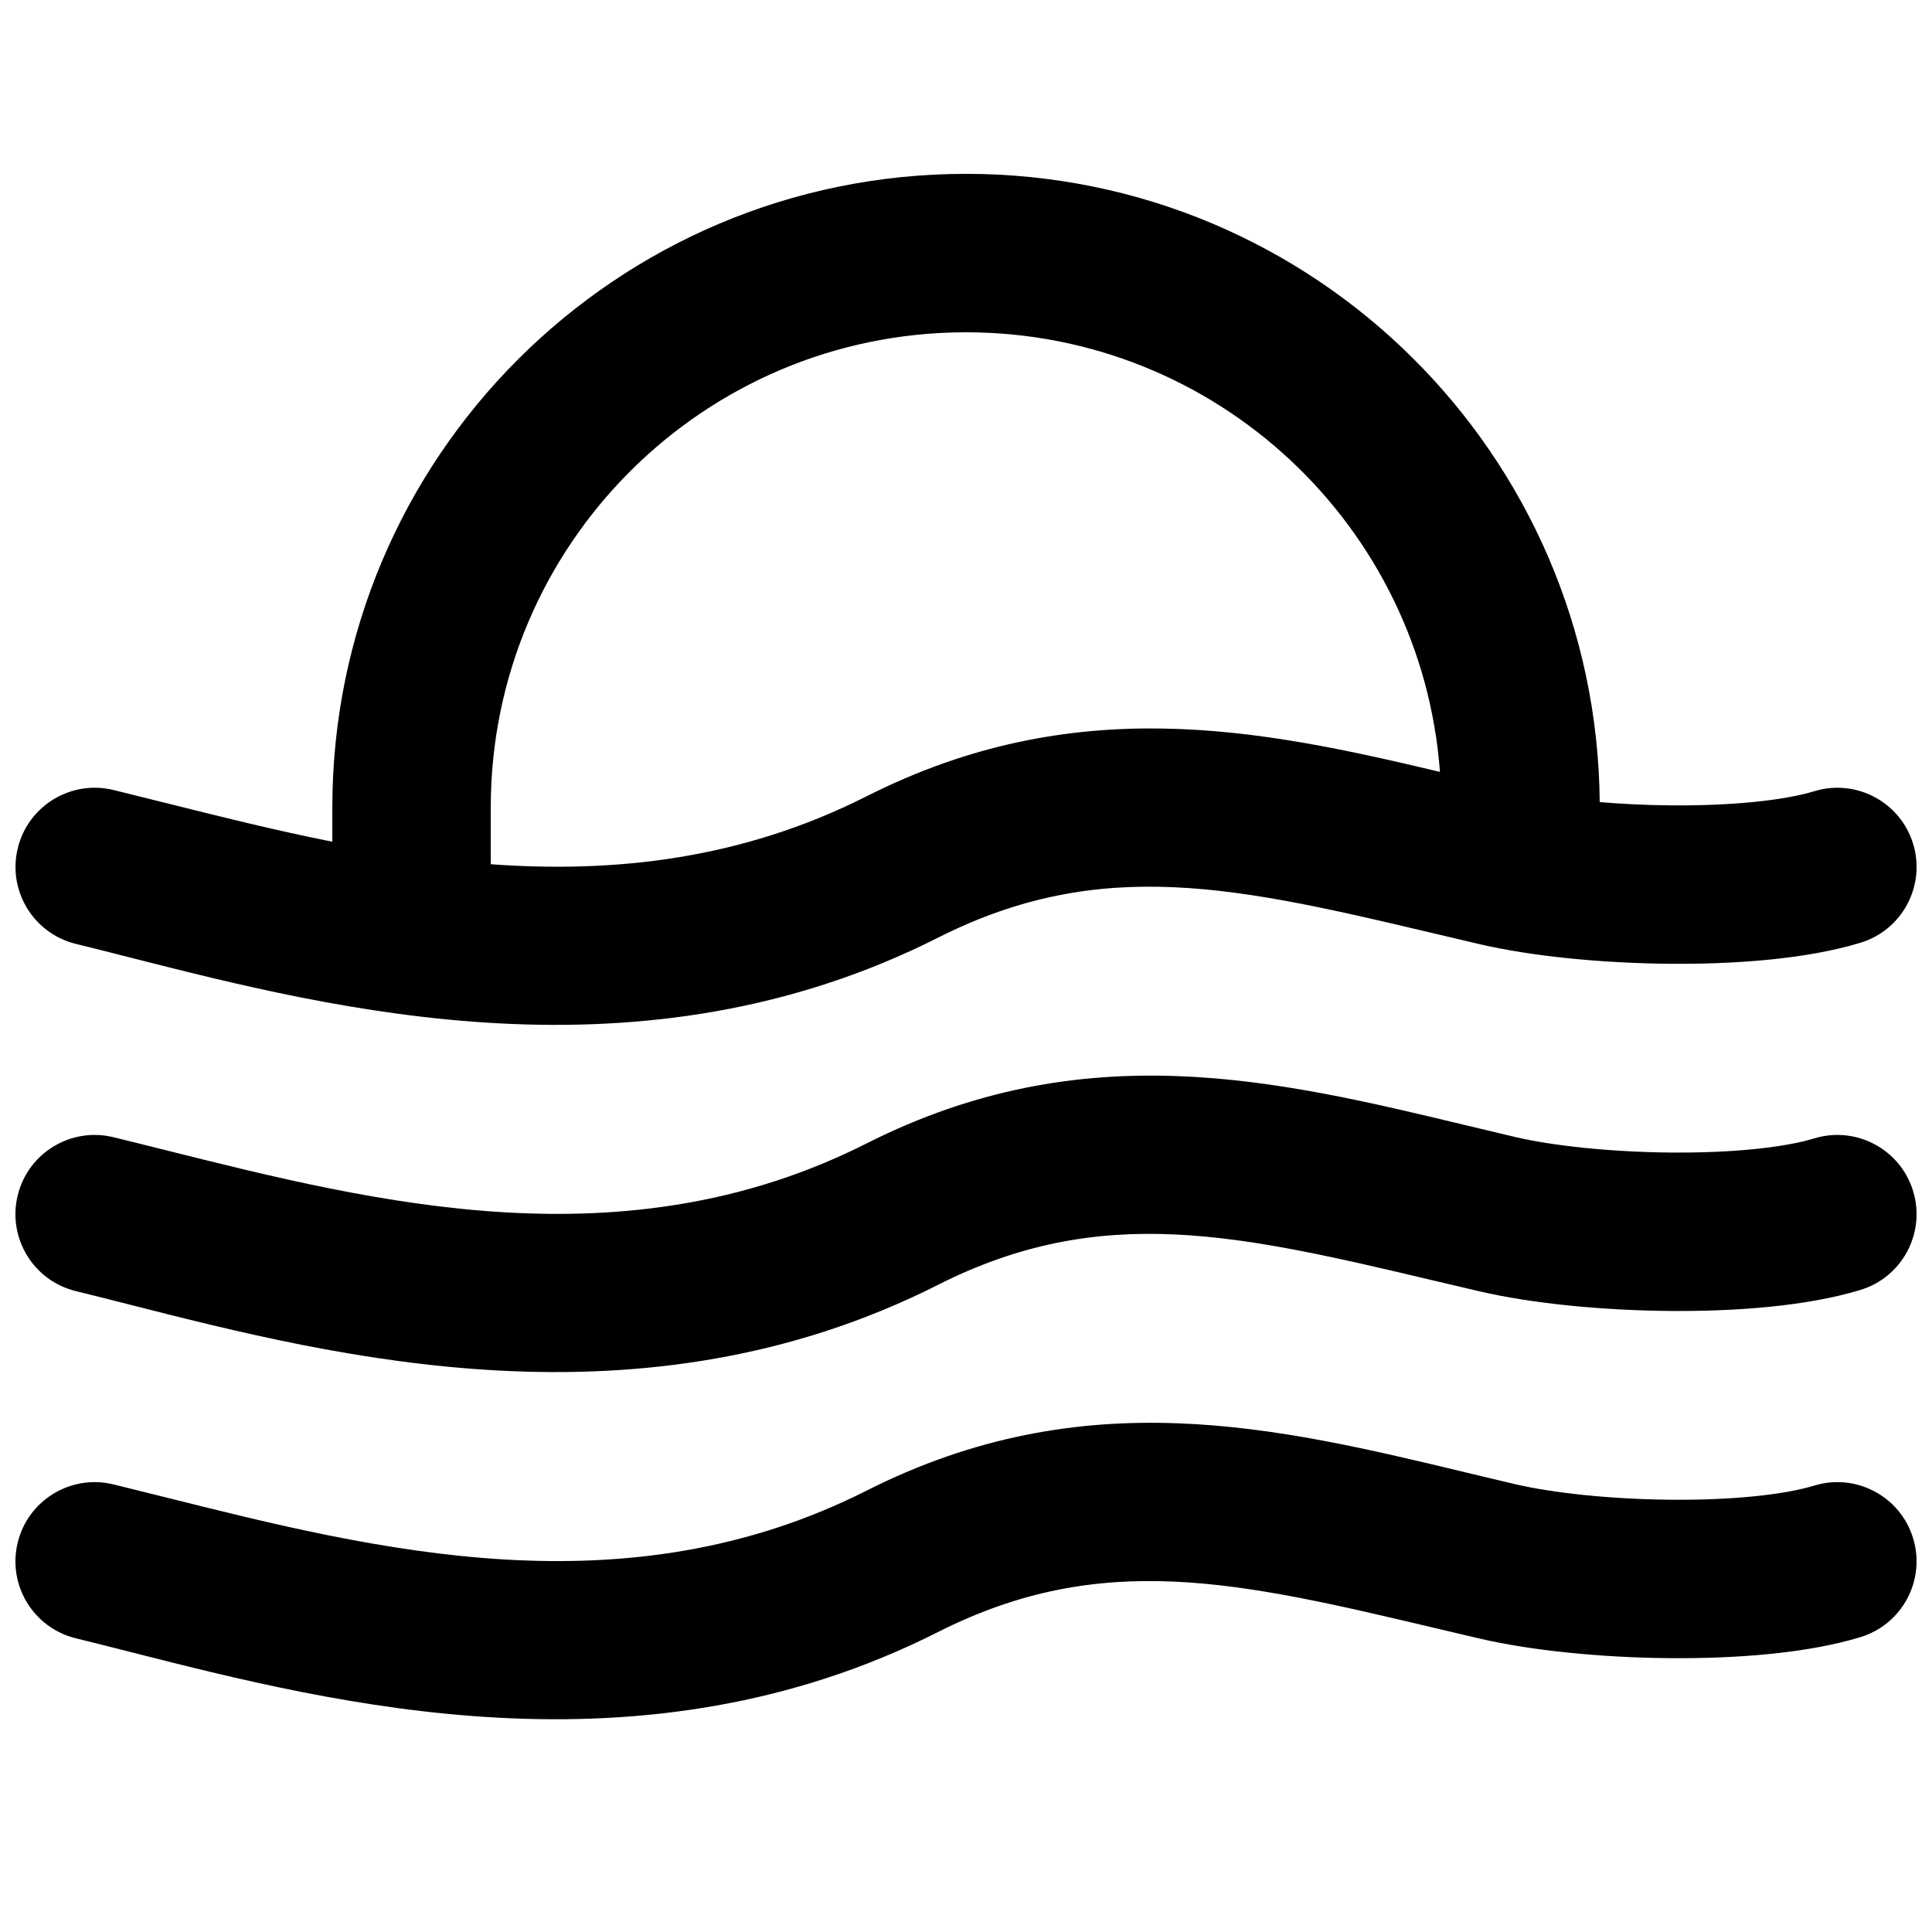 <?xml version="1.0" encoding="UTF-8"?>
<!-- Uploaded to: SVG Repo, www.svgrepo.com, Generator: SVG Repo Mixer Tools -->
<svg width="800px" height="800px" version="1.1" viewBox="144 144 512 512" xmlns="http://www.w3.org/2000/svg">
 <defs>
  <clipPath id="c">
   <path d="m148.09 190h503.81v226h-503.81z"/>
  </clipPath>
  <clipPath id="b">
   <path d="m148.09 429h503.81v79h-503.81z"/>
  </clipPath>
  <clipPath id="a">
   <path d="m148.09 521h503.81v79h-503.81z"/>
  </clipPath>
 </defs>
 <g>
  <g clip-path="url(#c)">
   <path d="m232.07 367.07v-9.059c0-92.75 75.188-167.94 167.94-167.94 92.266 0 167.15 74.406 167.93 166.49 5.906 0.496 12.215 0.805 18.602 0.867 16.035 0.156 30.078-1.258 38.262-3.75 11.09-3.379 22.82 2.871 26.199 13.961 3.379 11.09-2.871 22.82-13.961 26.199-14.344 4.371-33.469 5.742-50.91 5.57-17.734-0.172-36.262-1.973-50.102-5.211-3.758-0.879-7.434-1.746-11.027-2.598-52.754-12.48-88.984-21.051-132.42 0.895-78.602 39.711-159.59 19.121-214.02 5.281-5.047-1.285-9.867-2.512-14.434-3.625-11.262-2.746-18.168-14.102-15.422-25.367 2.746-11.262 14.105-18.168 25.367-15.422 4.574 1.117 9.223 2.277 13.941 3.461 14.121 3.531 28.879 7.223 44.062 10.246zm41.984-9.059c0-69.562 56.391-125.95 125.95-125.95 66.379 0 120.77 51.352 125.6 116.5-48.184-11.484-96.988-21.309-151.96 6.469-33.227 16.785-66.973 20.383-99.59 18z" fill-rule="evenodd"/>
  </g>
  <g clip-path="url(#b)">
   <path d="m392.57 484.5c43.438-21.945 79.652-13.379 132.41-0.895 3.598 0.848 7.285 1.723 11.043 2.598 13.84 3.238 32.367 5.039 50.102 5.211 17.441 0.172 36.566-1.199 50.91-5.57 11.09-3.379 17.34-15.109 13.961-26.199-3.379-11.09-15.109-17.34-26.199-13.961-8.184 2.496-22.227 3.906-38.262 3.75-15.746-0.152-31.012-1.785-40.949-4.109-4.324-1.012-8.645-2.047-12.969-3.086-50.469-12.117-101.34-24.332-158.98 4.789-63.859 32.266-129.65 15.809-185.63 1.805-4.723-1.184-9.375-2.348-13.949-3.461-11.262-2.746-22.621 4.156-25.367 15.422-2.746 11.262 4.16 22.621 15.422 25.367 4.566 1.113 9.387 2.336 14.43 3.621 54.434 13.84 135.43 34.434 214.03-5.281z"/>
  </g>
  <g clip-path="url(#a)">
   <path d="m392.57 576.51c43.438-21.945 79.652-13.379 132.41-0.898 3.602 0.852 7.281 1.723 11.043 2.602 13.84 3.238 32.367 5.039 50.102 5.211 17.441 0.168 36.566-1.199 50.91-5.57 11.09-3.383 17.34-15.113 13.961-26.203s-15.109-17.34-26.199-13.957c-8.184 2.492-22.227 3.906-38.262 3.746-15.746-0.152-31.012-1.785-40.949-4.109-4.328-1.008-8.648-2.047-12.977-3.086-50.473-12.121-101.33-24.332-158.97 4.793-63.859 32.262-129.65 15.805-185.63 1.801l-0.059-0.016c-4.695-1.176-9.336-2.336-13.891-3.445-11.262-2.746-22.621 4.16-25.367 15.422-2.746 11.262 4.16 22.621 15.422 25.367 4.566 1.113 9.387 2.34 14.43 3.621 54.434 13.84 135.43 34.434 214.03-5.277z"/>
  </g>
 </g>
</svg>